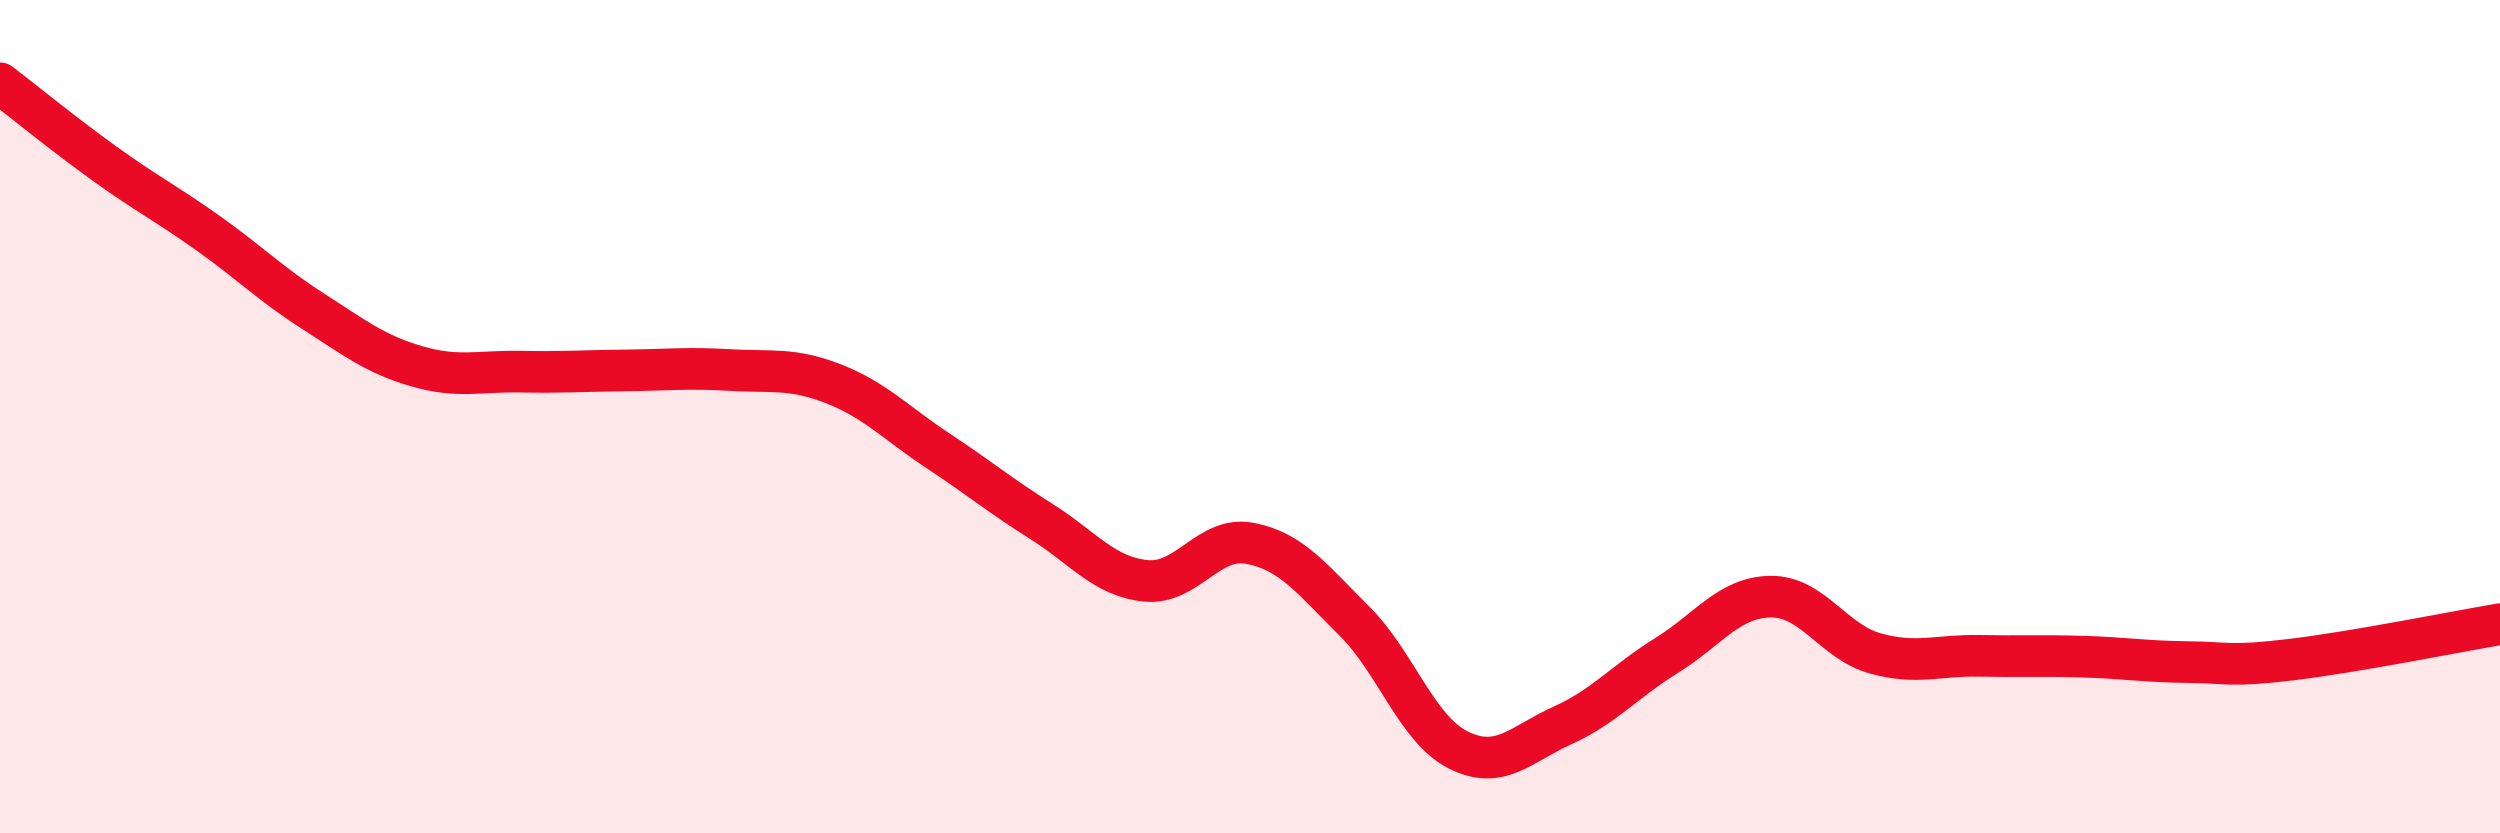 
    <svg width="60" height="20" viewBox="0 0 60 20" xmlns="http://www.w3.org/2000/svg">
      <path
        d="M 0,2 C 0.5,2.38 1.5,3.2 2.5,3.92 C 3.5,4.64 4,4.89 5,5.6 C 6,6.31 6.5,6.82 7.5,7.46 C 8.5,8.1 9,8.5 10,8.79 C 11,9.08 11.5,8.9 12.5,8.92 C 13.5,8.94 14,8.9 15,8.89 C 16,8.88 16.5,8.82 17.5,8.88 C 18.5,8.94 19,8.82 20,9.21 C 21,9.6 21.5,10.15 22.5,10.81 C 23.5,11.47 24,11.89 25,12.52 C 26,13.15 26.5,13.84 27.5,13.94 C 28.5,14.04 29,12.85 30,13.04 C 31,13.23 31.5,13.91 32.5,14.9 C 33.5,15.89 34,17.5 35,18 C 36,18.5 36.5,17.86 37.5,17.41 C 38.5,16.96 39,16.35 40,15.73 C 41,15.11 41.5,14.33 42.5,14.32 C 43.5,14.31 44,15.4 45,15.68 C 46,15.96 46.5,15.72 47.5,15.74 C 48.5,15.76 49,15.73 50,15.76 C 51,15.79 51.5,15.88 52.5,15.89 C 53.5,15.9 53.5,16.01 55,15.83 C 56.5,15.65 59,15.15 60,14.98L60 20L0 20Z"
        fill="#EB0A25"
        opacity="0.1"
        stroke-linecap="round"
        stroke-linejoin="round"
      />
      <path
        d="M 0,2 C 0.5,2.38 1.5,3.2 2.5,3.92 C 3.5,4.64 4,4.89 5,5.6 C 6,6.31 6.5,6.82 7.5,7.46 C 8.5,8.1 9,8.5 10,8.79 C 11,9.08 11.5,8.9 12.5,8.92 C 13.5,8.94 14,8.9 15,8.89 C 16,8.88 16.5,8.82 17.5,8.88 C 18.5,8.94 19,8.82 20,9.21 C 21,9.6 21.5,10.15 22.5,10.81 C 23.5,11.47 24,11.89 25,12.52 C 26,13.15 26.5,13.84 27.5,13.94 C 28.5,14.04 29,12.85 30,13.04 C 31,13.23 31.5,13.91 32.5,14.9 C 33.5,15.89 34,17.5 35,18 C 36,18.5 36.5,17.86 37.5,17.41 C 38.5,16.96 39,16.35 40,15.73 C 41,15.11 41.5,14.33 42.5,14.32 C 43.5,14.31 44,15.4 45,15.68 C 46,15.96 46.5,15.72 47.5,15.74 C 48.5,15.76 49,15.73 50,15.76 C 51,15.79 51.5,15.88 52.5,15.89 C 53.5,15.9 53.5,16.01 55,15.83 C 56.5,15.65 59,15.15 60,14.98"
        stroke="#EB0A25"
        stroke-width="1"
        fill="none"
        stroke-linecap="round"
        stroke-linejoin="round"
      />
    </svg>
  
